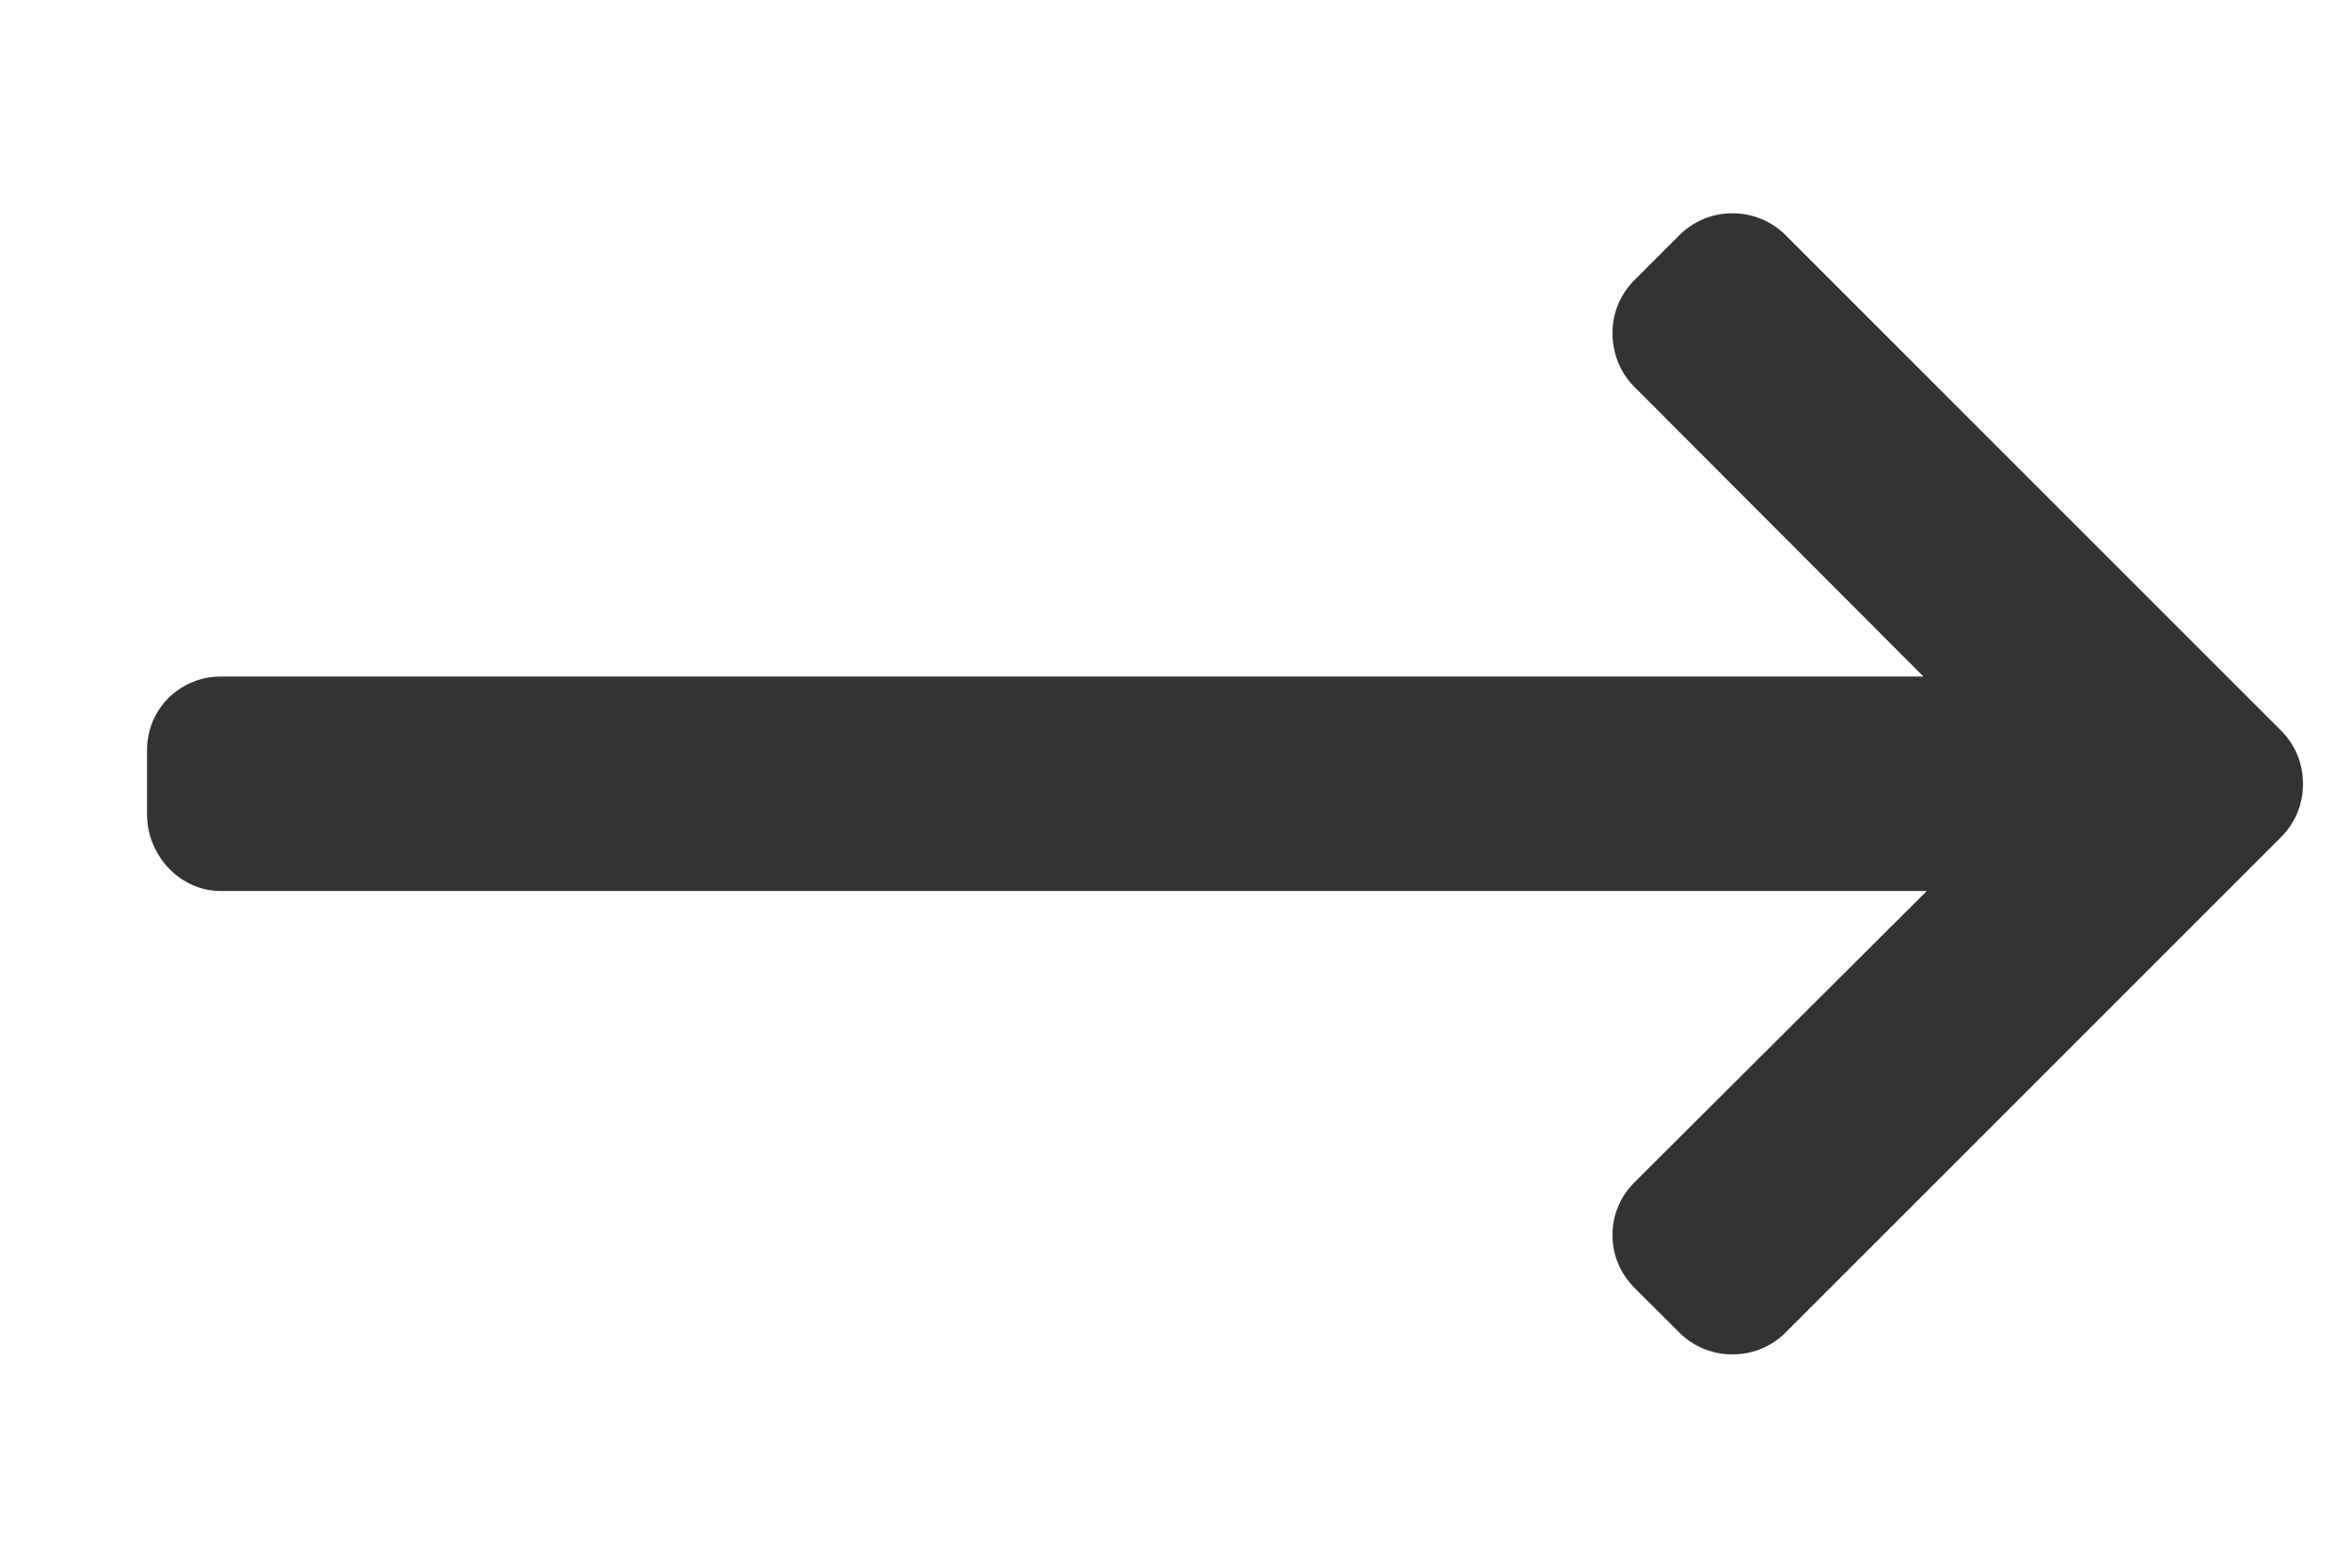 <svg width="24" height="16" viewBox="0 0 24 16" fill="none" xmlns="http://www.w3.org/2000/svg">
<path d="M23.276 7.456L18.22 2.4C18.076 2.256 17.884 2.177 17.678 2.177C17.473 2.177 17.281 2.256 17.137 2.4L16.678 2.859C16.533 3.003 16.454 3.196 16.454 3.401C16.454 3.606 16.533 3.805 16.678 3.949L19.627 6.905H2.256C1.834 6.905 1.5 7.236 1.5 7.659V8.308C1.5 8.73 1.834 9.094 2.256 9.094H19.661L16.678 12.067C16.534 12.211 16.454 12.399 16.454 12.604C16.454 12.809 16.534 12.999 16.678 13.143L17.137 13.601C17.281 13.745 17.473 13.823 17.679 13.823C17.884 13.823 18.076 13.744 18.22 13.6L23.276 8.544C23.421 8.399 23.501 8.206 23.5 8C23.5 7.794 23.421 7.601 23.276 7.456Z" fill="#333333"/>
</svg>
